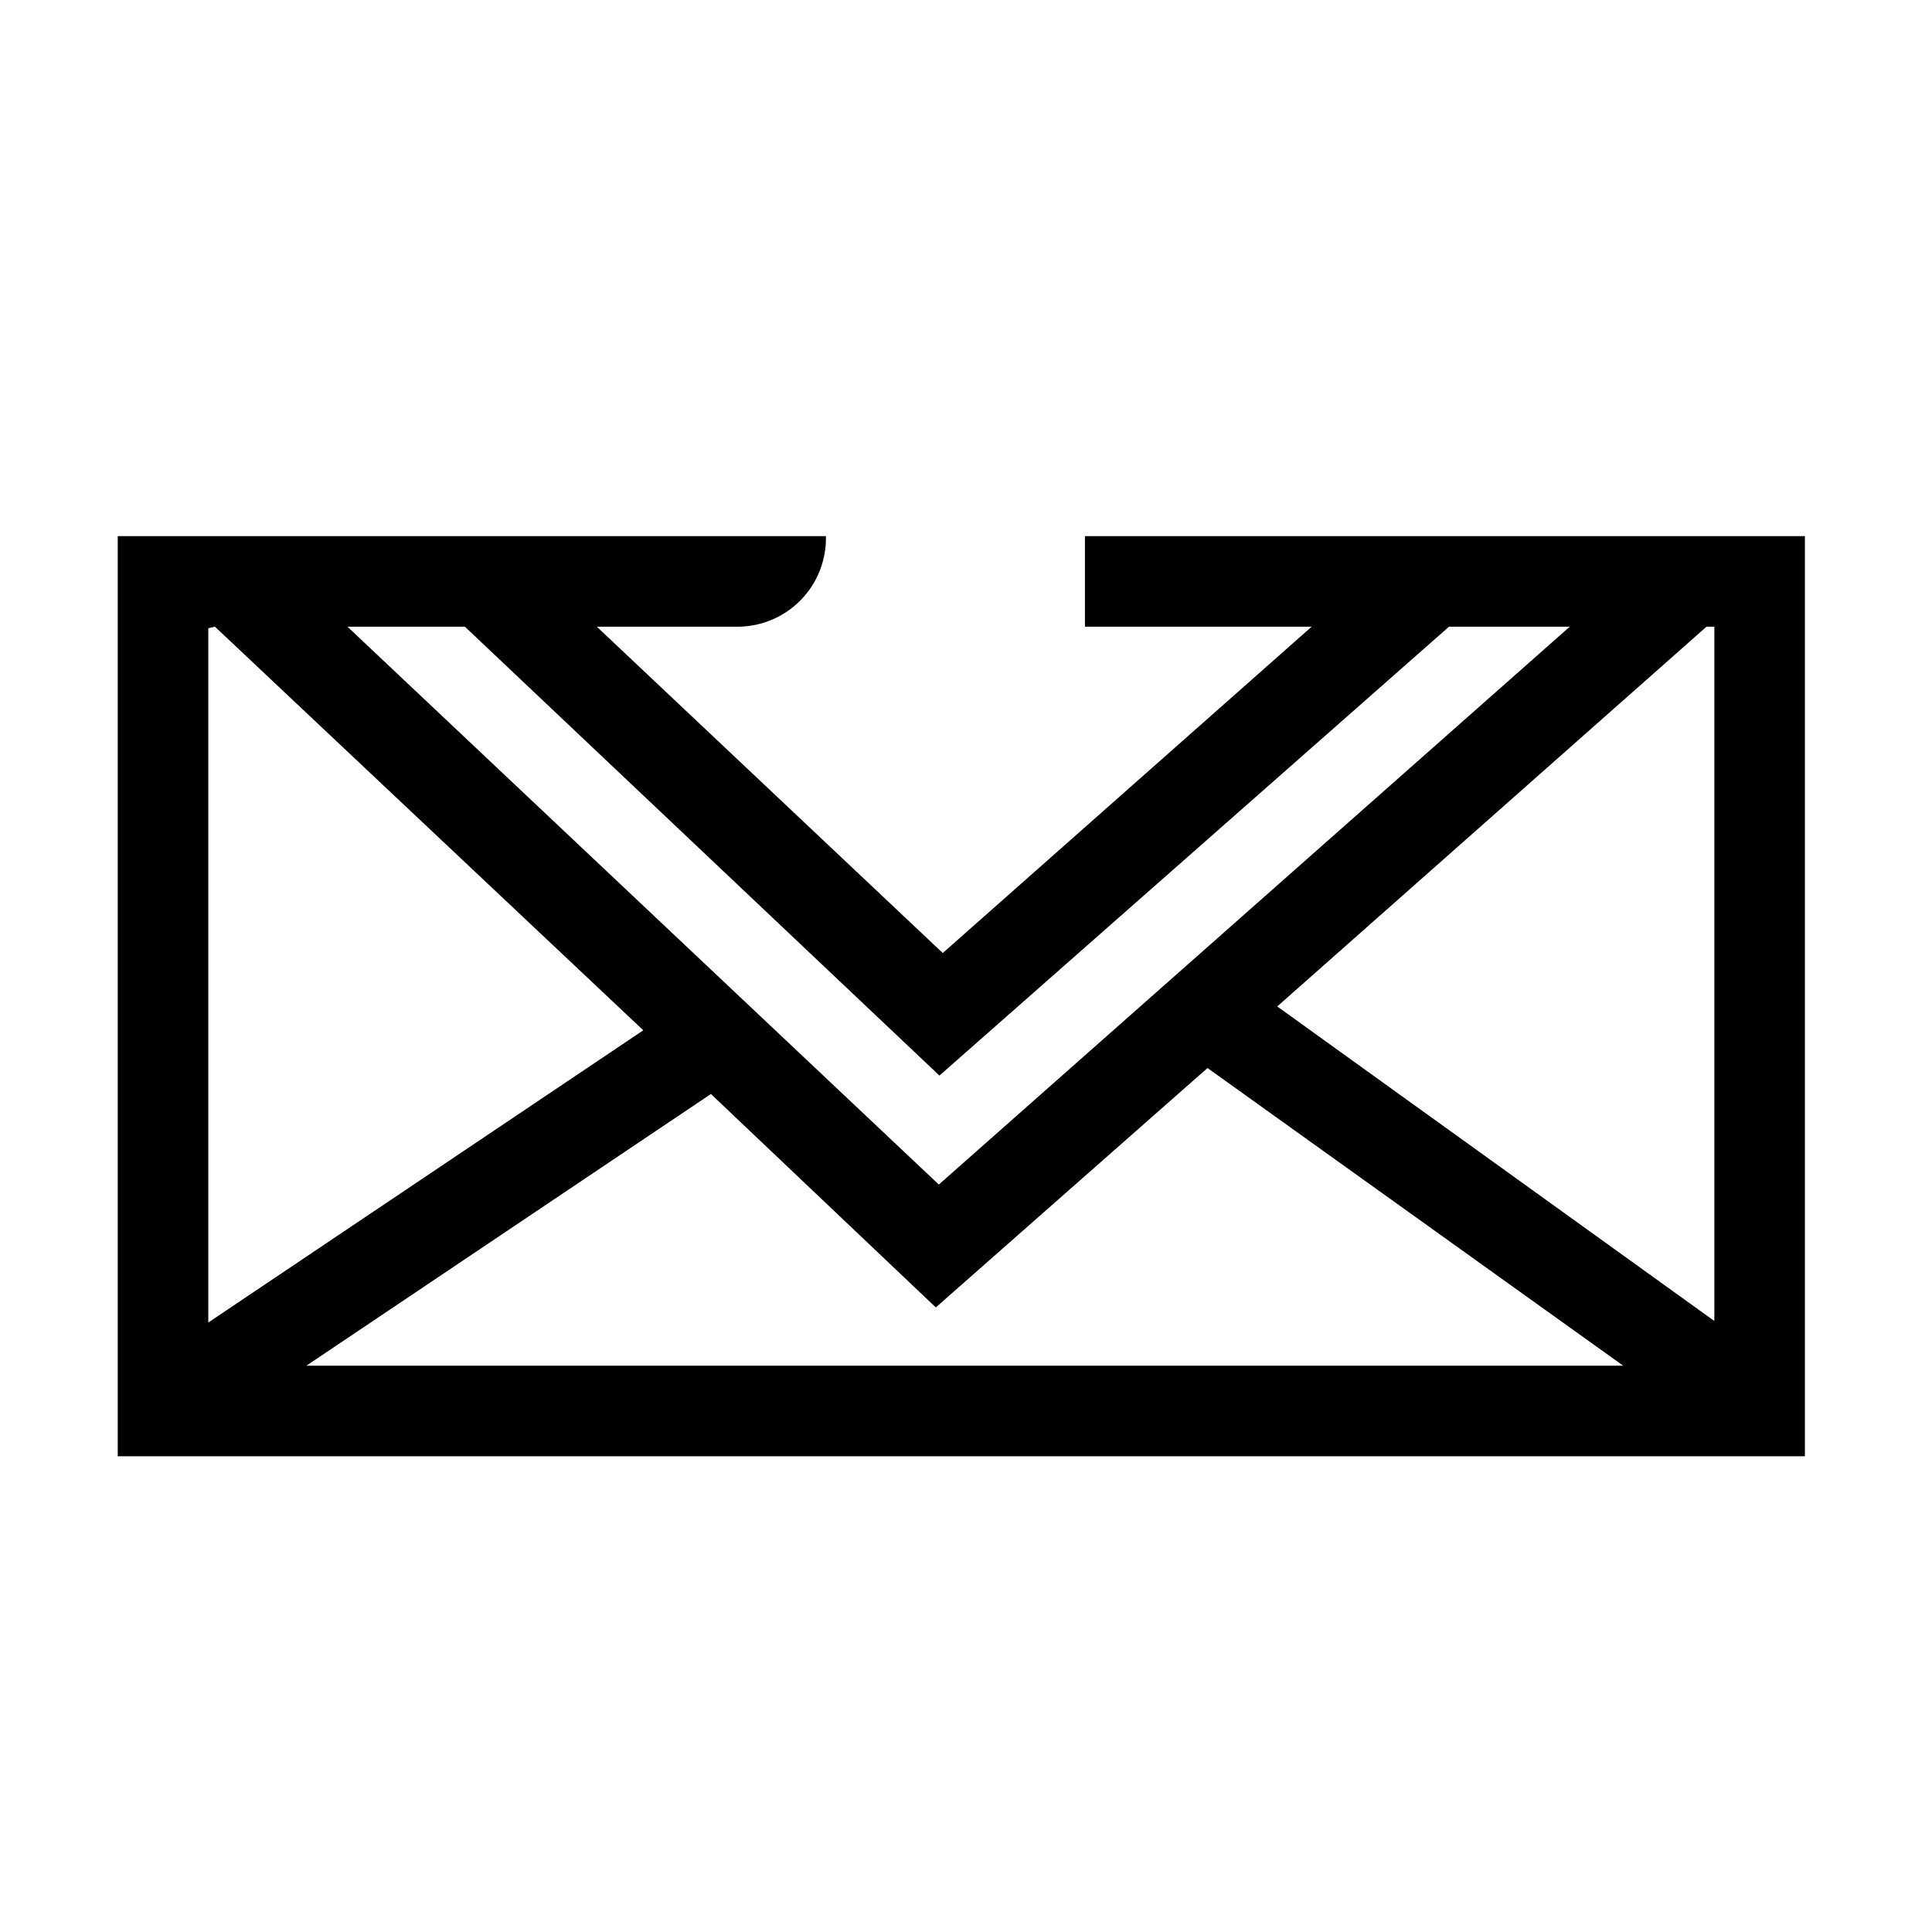 <?xml version="1.0" encoding="utf-8"?>
<svg xmlns="http://www.w3.org/2000/svg" id="Layer_1" data-name="Layer 1" viewBox="0 0 64 64">
  <title>PTG-PROP-send-us-a-message120x120</title>
  <path d="M35.94,17.76v3h7.51L31.23,31.57,19.77,20.76h4.67a2.93,2.93,0,0,0,2.92-2.92v-.08H3.9V48.24H59.79V17.76Zm20.85,26L42.31,33.34,56.53,20.76h.26ZM31,43.31l9-7.93,13.77,9.86H10.15l13.4-9Zm.12-7.68L48,20.76h4L31.1,39.24,11.51,20.76H15.4Zm-24-14.87L21.31,34.13,6.9,43.81v-23Z"/>
</svg>